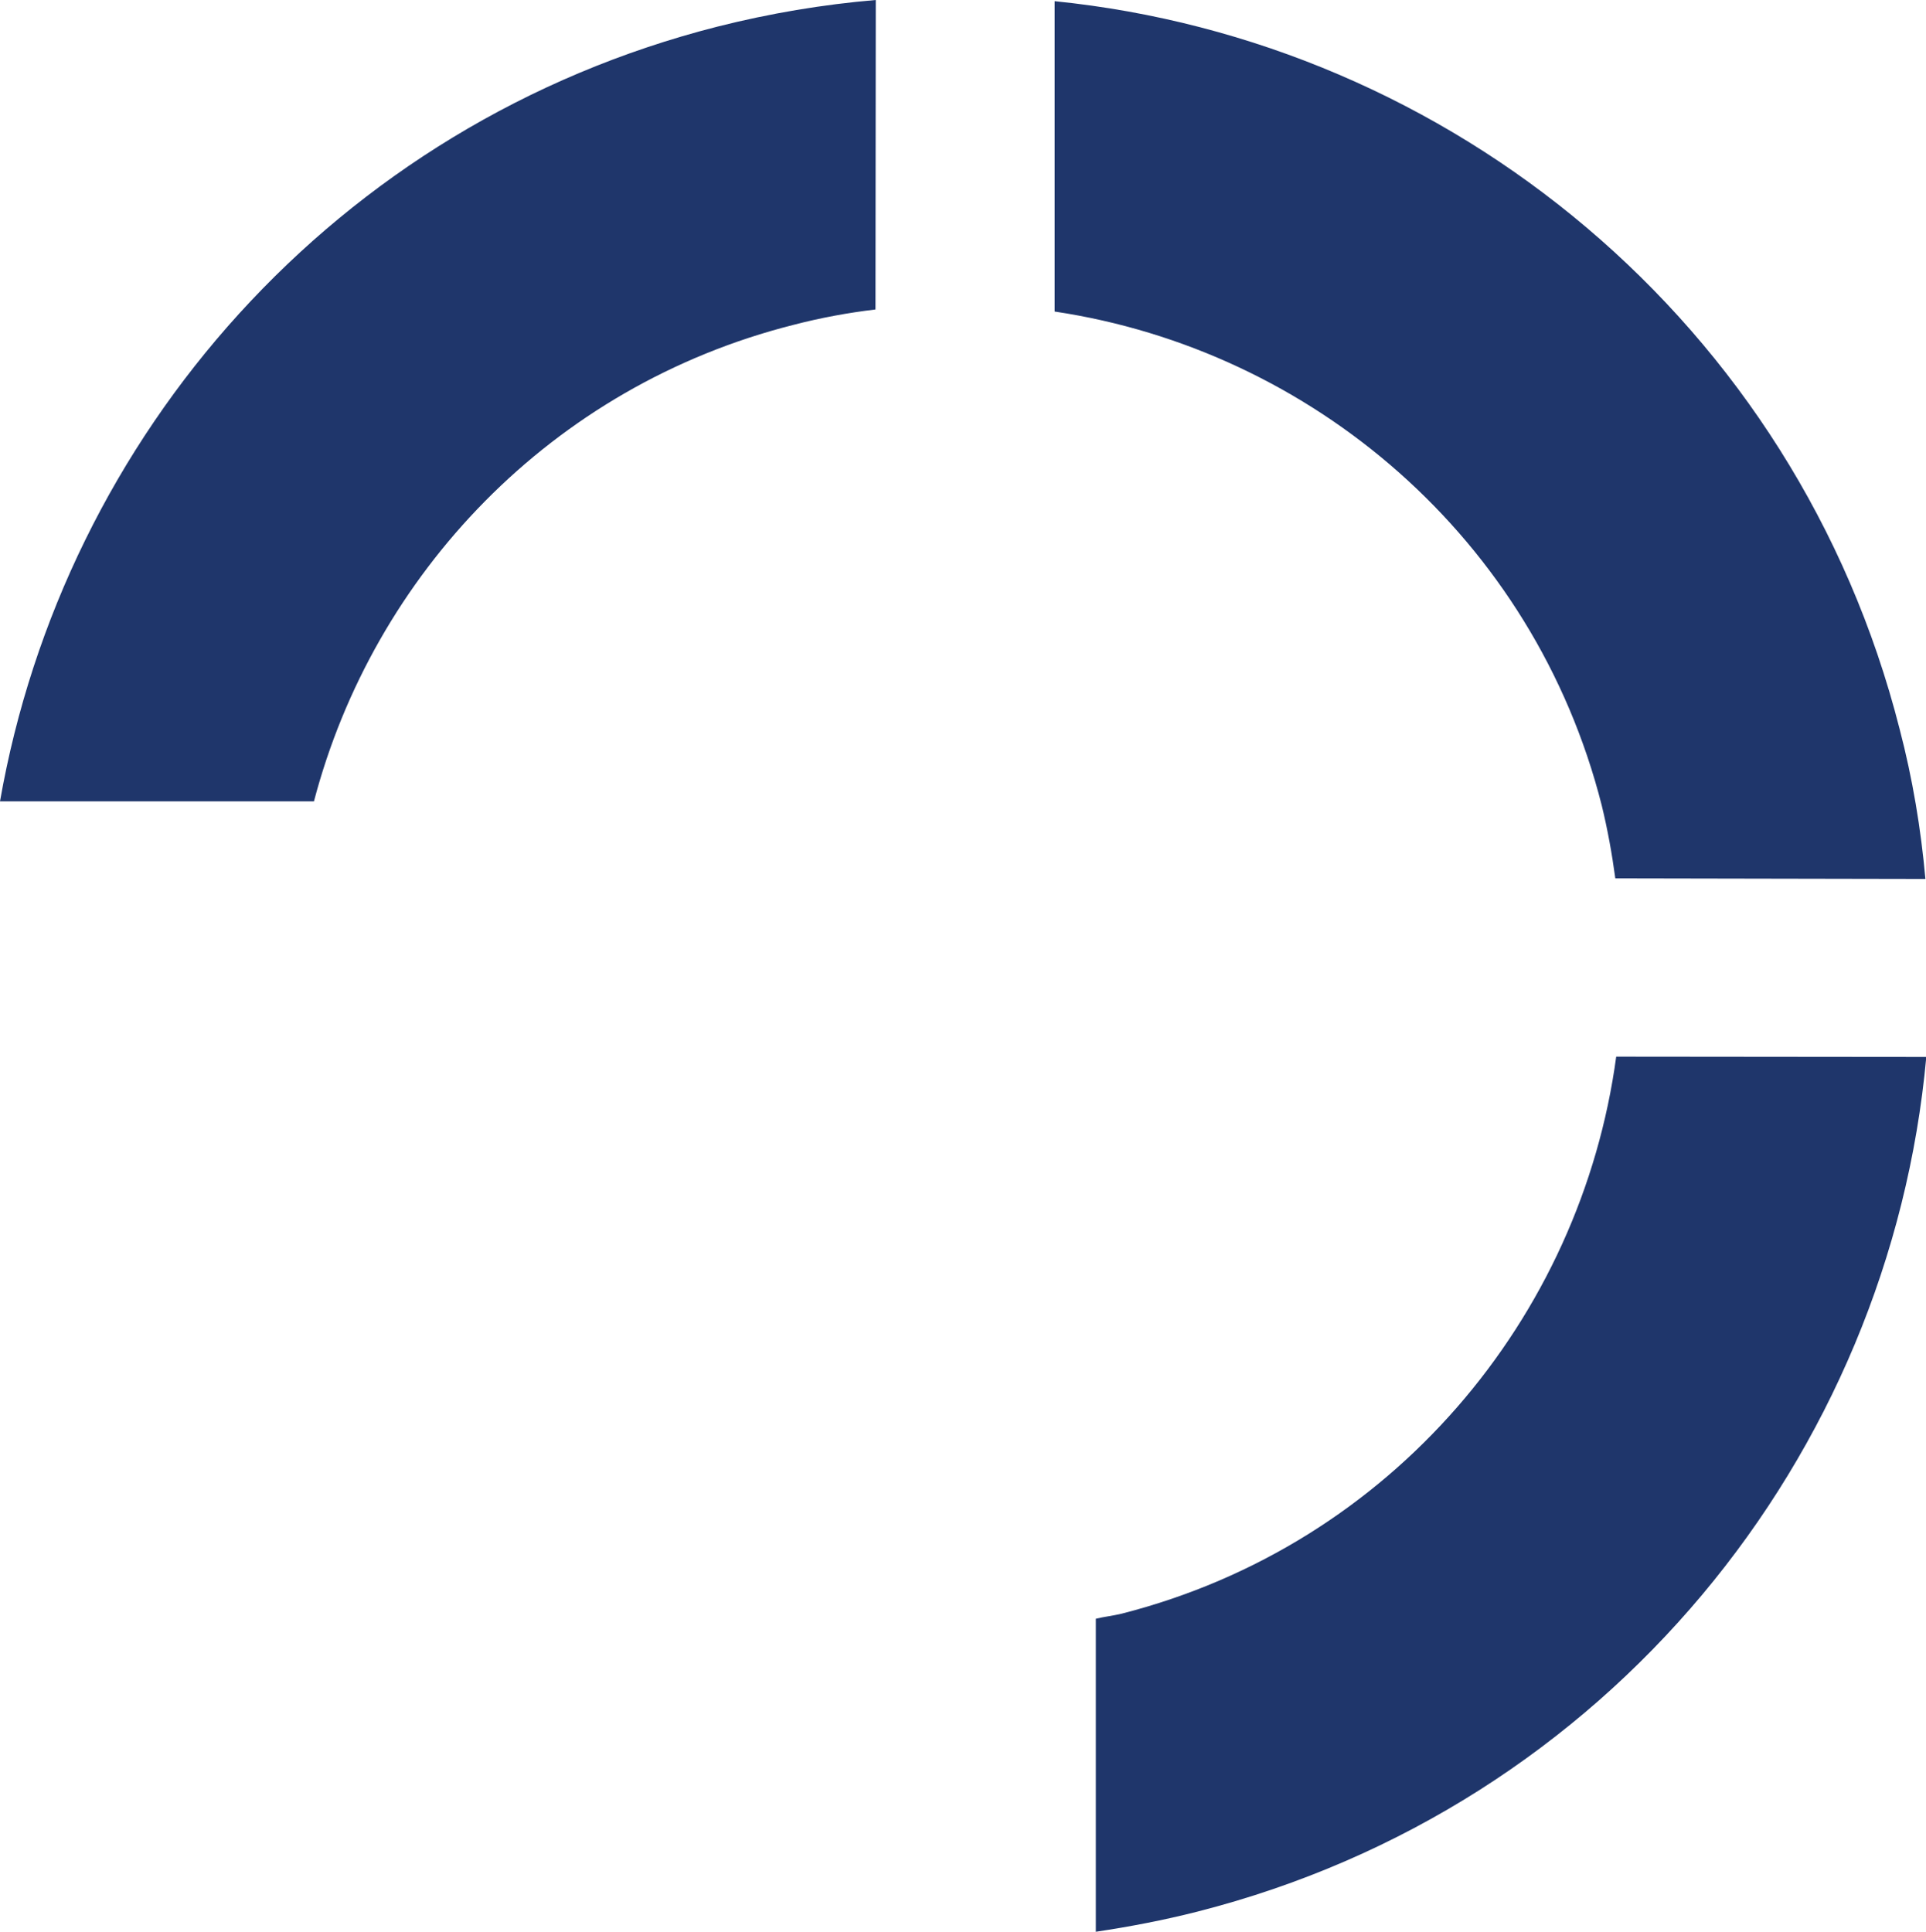 <?xml version="1.0" encoding="utf-8"?>
<!-- Generator: Adobe Illustrator 27.2.0, SVG Export Plug-In . SVG Version: 6.00 Build 0)  -->
<svg version="1.1" id="Ebene_1" xmlns="http://www.w3.org/2000/svg" xmlns:xlink="http://www.w3.org/1999/xlink" x="0px" y="0px"
	 viewBox="0 0 65.03 65.23" style="enable-background:new 0 0 65.03 65.23;" xml:space="preserve">
<style type="text/css">
	.st0{fill:#1F366B;}
</style>
<path class="st0" d="M35.61,10.52l0-10.48c13.34,1.35,25.04,10.84,28.53,24.58c0.44,1.68,0.72,3.38,0.87,5.06l-10.47-0.02
	c-0.11-0.82-0.26-1.65-0.46-2.47C51.79,18.17,44.29,11.82,35.61,10.52z M0,27.06h10.6c2.01-7.65,8-14.02,16.19-16.09
	c0.92-0.24,1.85-0.41,2.77-0.52L29.57,0C27.79,0.15,26,0.45,24.22,0.9C11.3,4.19,2.16,14.73,0,27.06z M54.57,35.68
	C53.38,44.5,47,52.16,37.87,54.49c-0.29,0.07-0.58,0.1-0.87,0.17v10.57c1.14-0.17,2.29-0.39,3.43-0.68
	c13.86-3.53,23.38-15.38,24.61-28.86L54.57,35.68z"/>
</svg>
